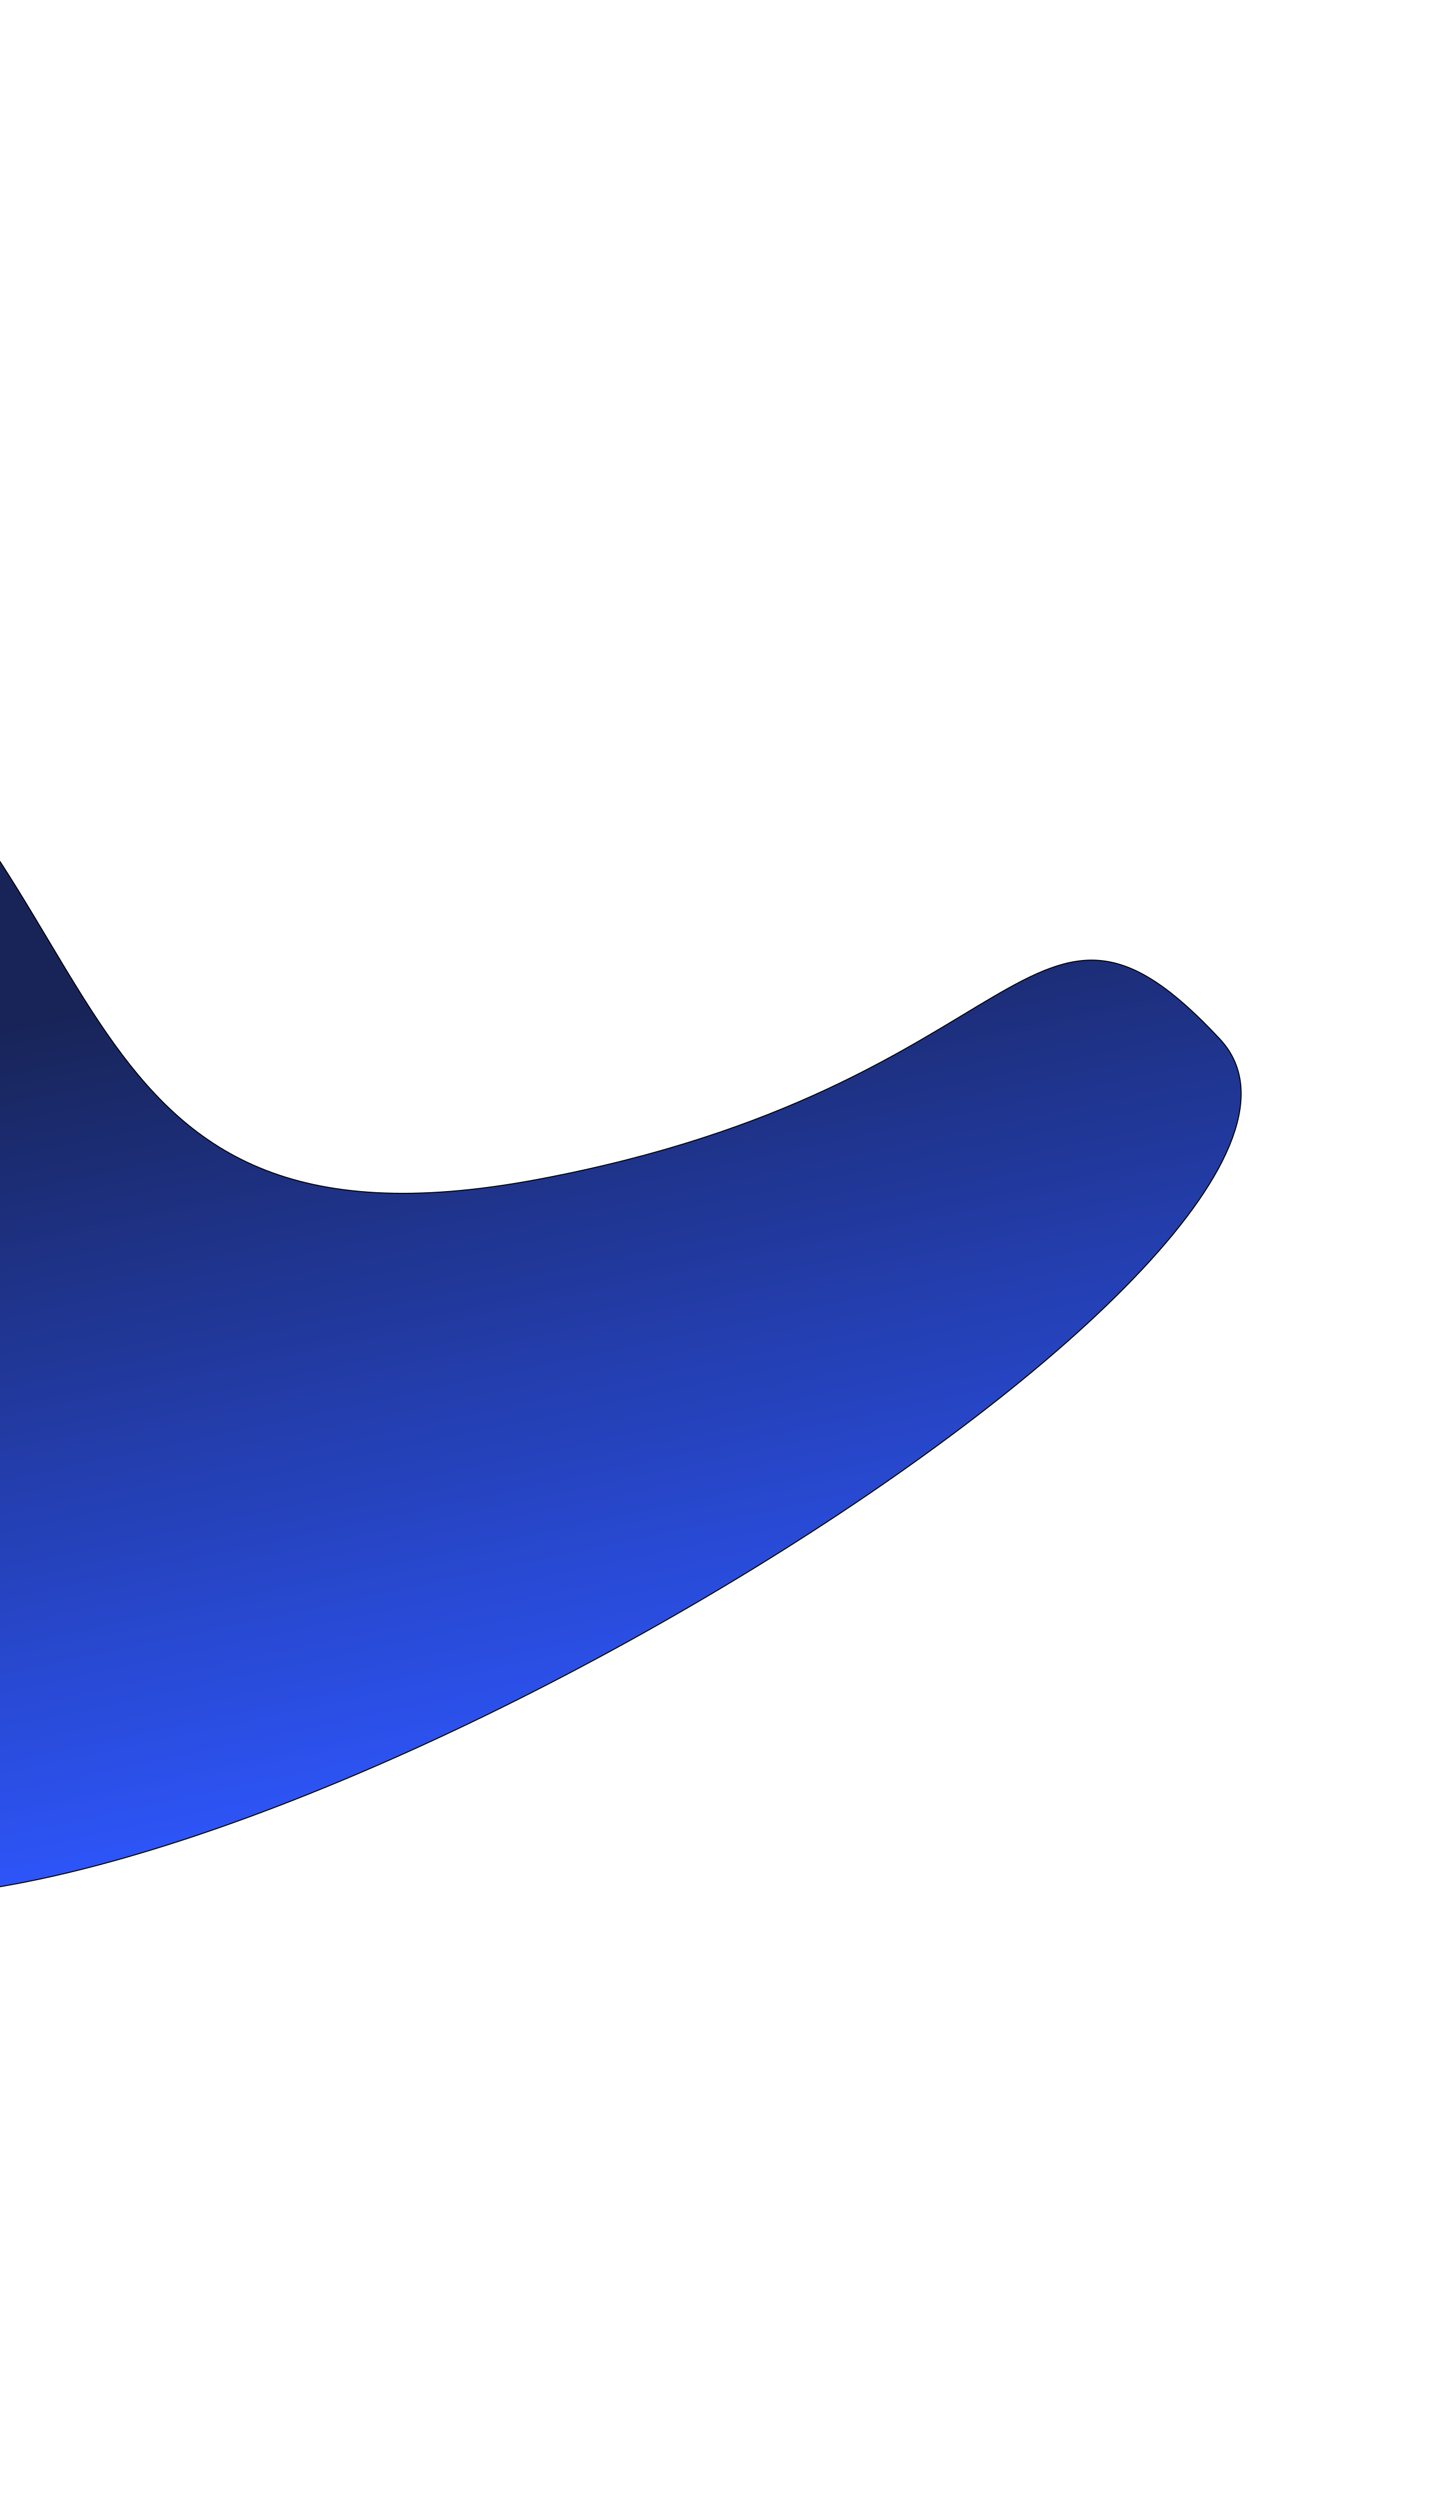 <svg width="1440" height="2493" viewBox="0 0 1440 2493" fill="none" xmlns="http://www.w3.org/2000/svg">
<g filter="url(#filter0_f_555_1901)">
<path d="M-199.5 646.611C-465.1 466.611 -849.833 862.611 -1009 1083.11C-1009 1110.61 -589 1818.61 -172 1887.11C245 1955.61 1408.5 1242.11 1216.5 1036.11C1024.5 830.111 1032.5 1083.11 536 1176.11C39.5 1269.11 132.5 871.611 -199.5 646.611Z" fill="url(#paint0_linear_555_1901)"/>
<path d="M-199.5 646.611C-465.1 466.611 -849.833 862.611 -1009 1083.11C-1009 1110.61 -589 1818.61 -172 1887.11C245 1955.61 1408.5 1242.11 1216.5 1036.11C1024.5 830.111 1032.5 1083.11 536 1176.11C39.5 1269.11 132.5 871.611 -199.5 646.611Z" stroke="black"/>
</g>
<defs>
<filter id="filter0_f_555_1901" x="-1609.5" y="0.498" width="3447.71" height="2491.73" filterUnits="userSpaceOnUse" color-interpolation-filters="sRGB">
<feFlood flood-opacity="0" result="BackgroundImageFix"/>
<feBlend mode="normal" in="SourceGraphic" in2="BackgroundImageFix" result="shape"/>
<feGaussianBlur stdDeviation="300" result="effect1_foregroundBlur_555_1901"/>
</filter>
<linearGradient id="paint0_linear_555_1901" x1="114.356" y1="601" x2="376.5" y2="1829.5" gradientUnits="userSpaceOnUse">
<stop offset="0.31" stop-color="#182458"/>
<stop offset="1" stop-color="#2E56FD"/>
</linearGradient>
</defs>
</svg>
